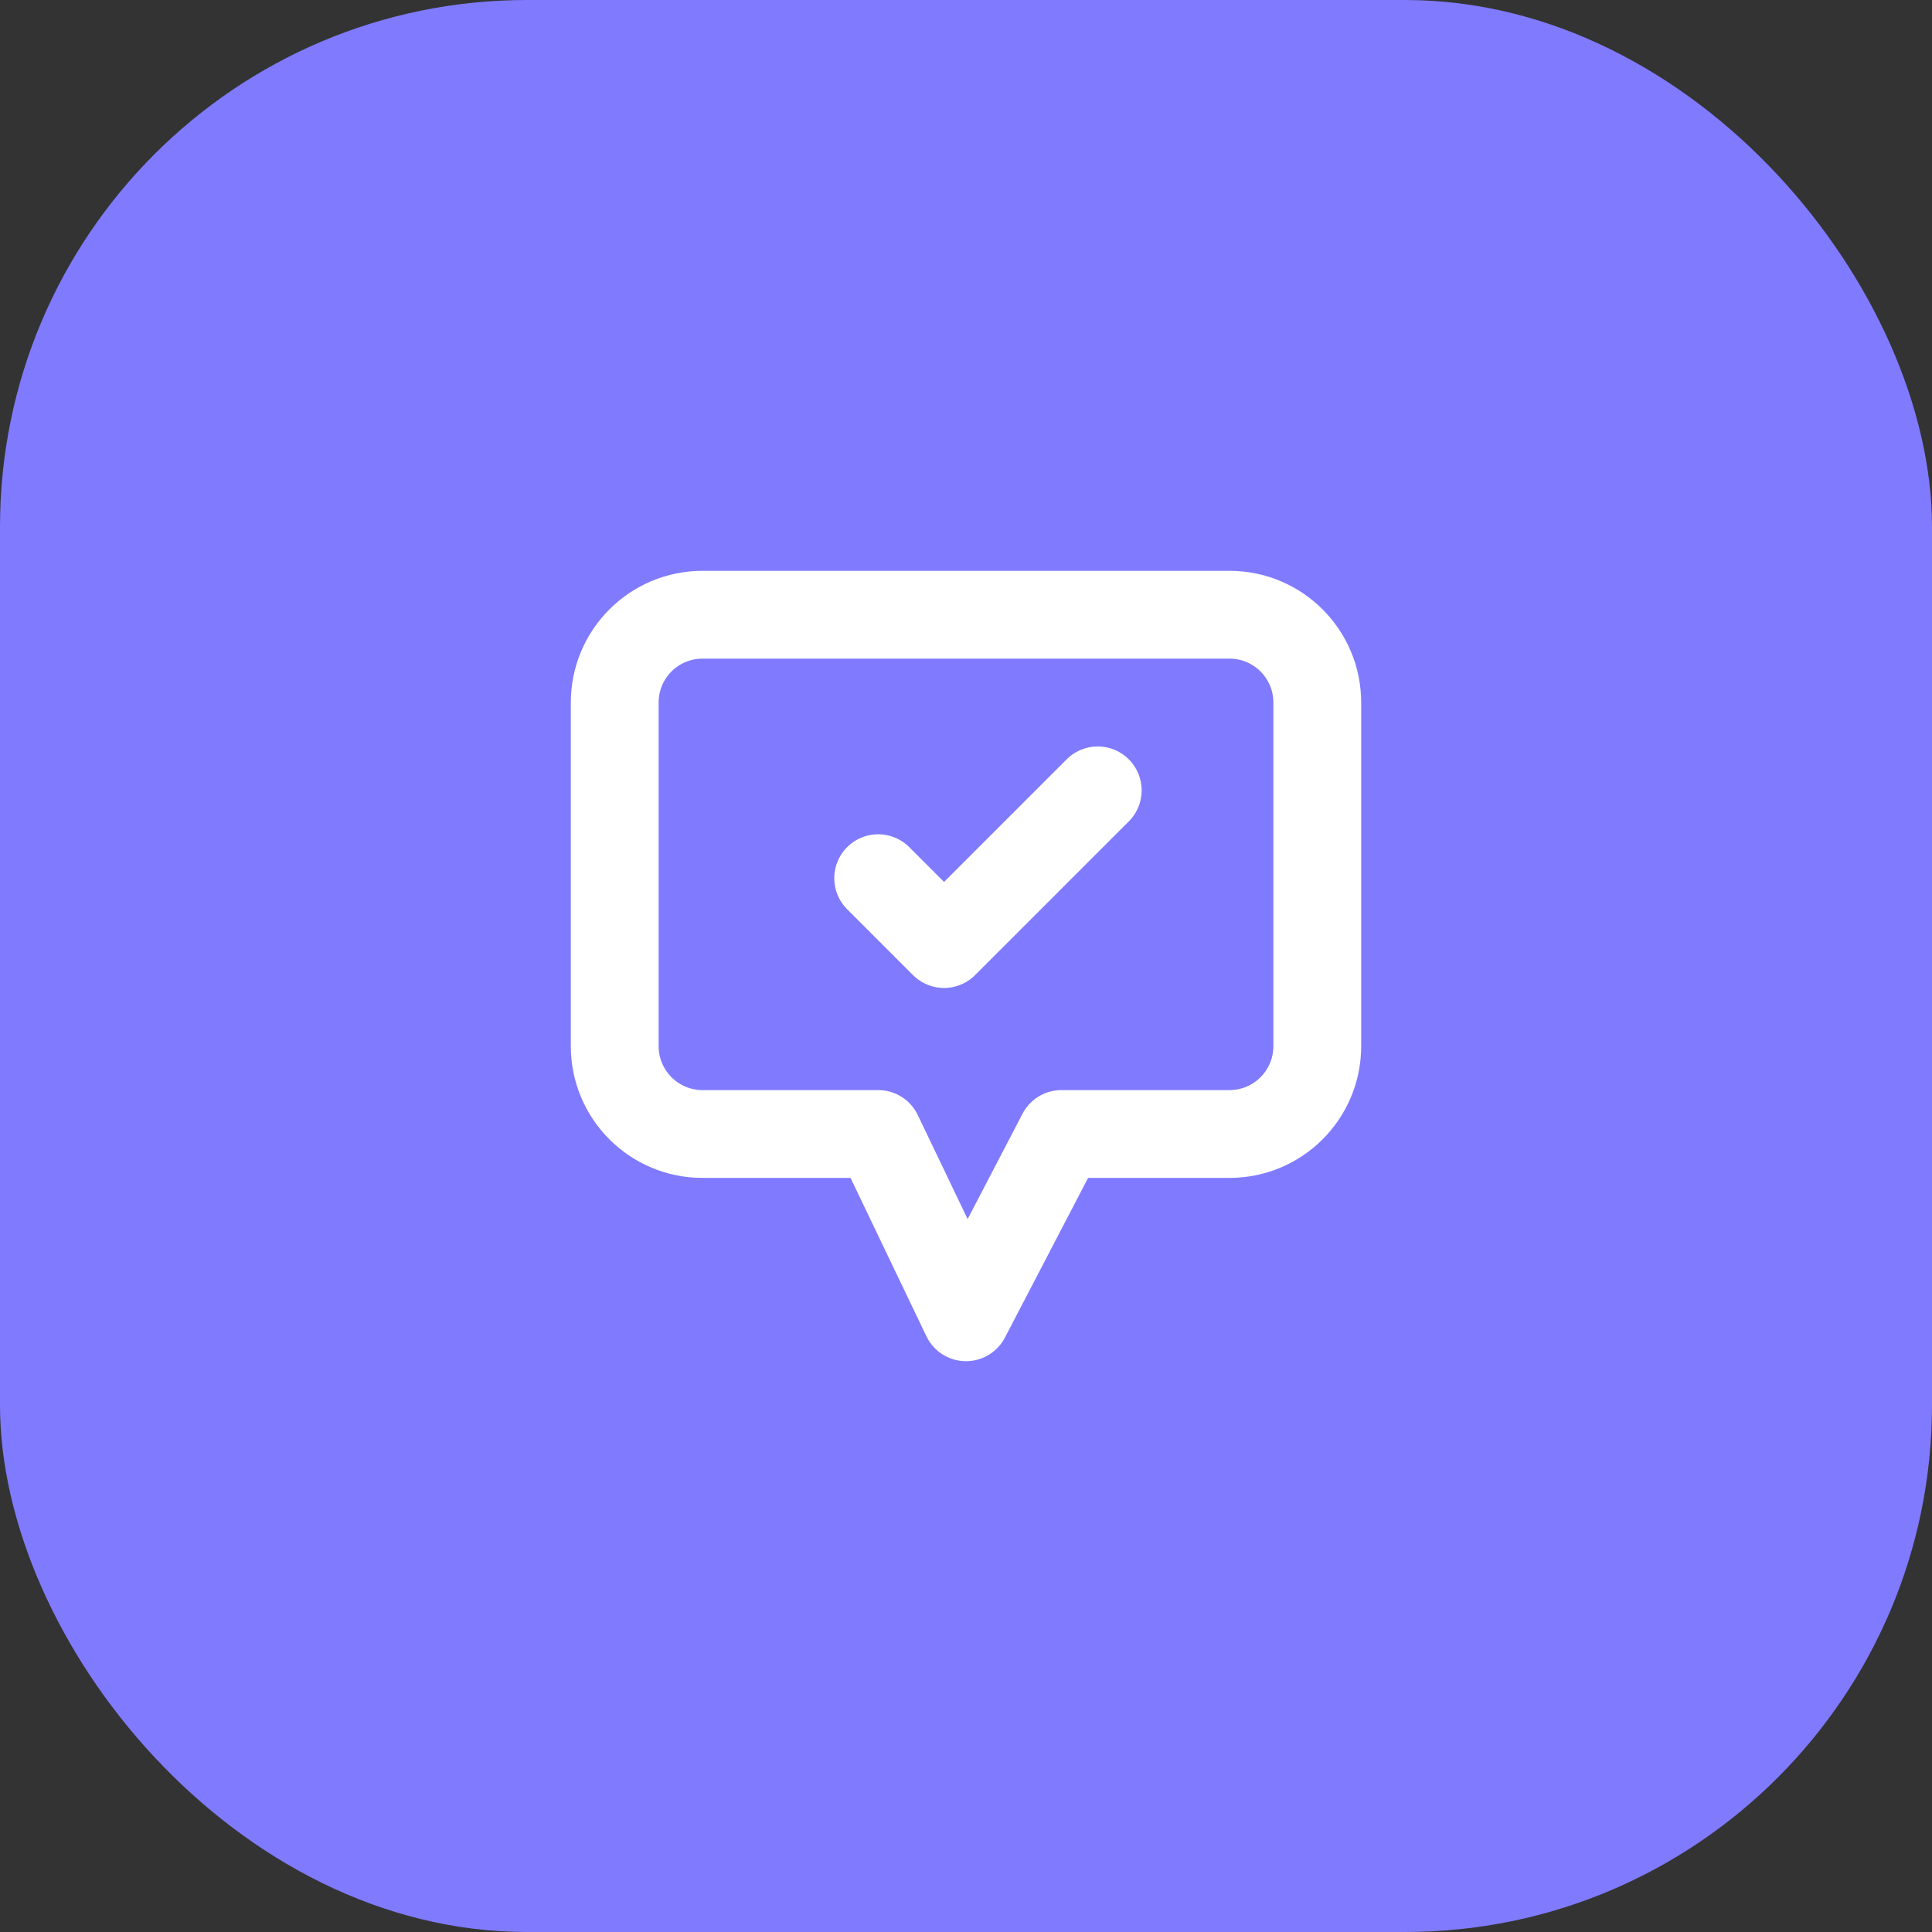 <svg width="44" height="44" viewBox="0 0 44 44" fill="none" xmlns="http://www.w3.org/2000/svg">
<rect x="0" y="0" width="44" height="44" fill="#333333" stroke="none"/>
<rect width="44" height="44" rx="12" fill="#807AFF"/>
<path d="M20 20L21.5 21.5L25 18M24.174 25.826L22 30L20 25.826H16C14.895 25.826 14 24.931 14 23.826V16C14 14.895 14.895 14 16 14H28C29.105 14 30 14.895 30 16V23.826C30 24.931 29.105 25.826 28 25.826H24.174Z" stroke="white" stroke-width="2" stroke-linecap="round" stroke-linejoin="round"/>
</svg>
